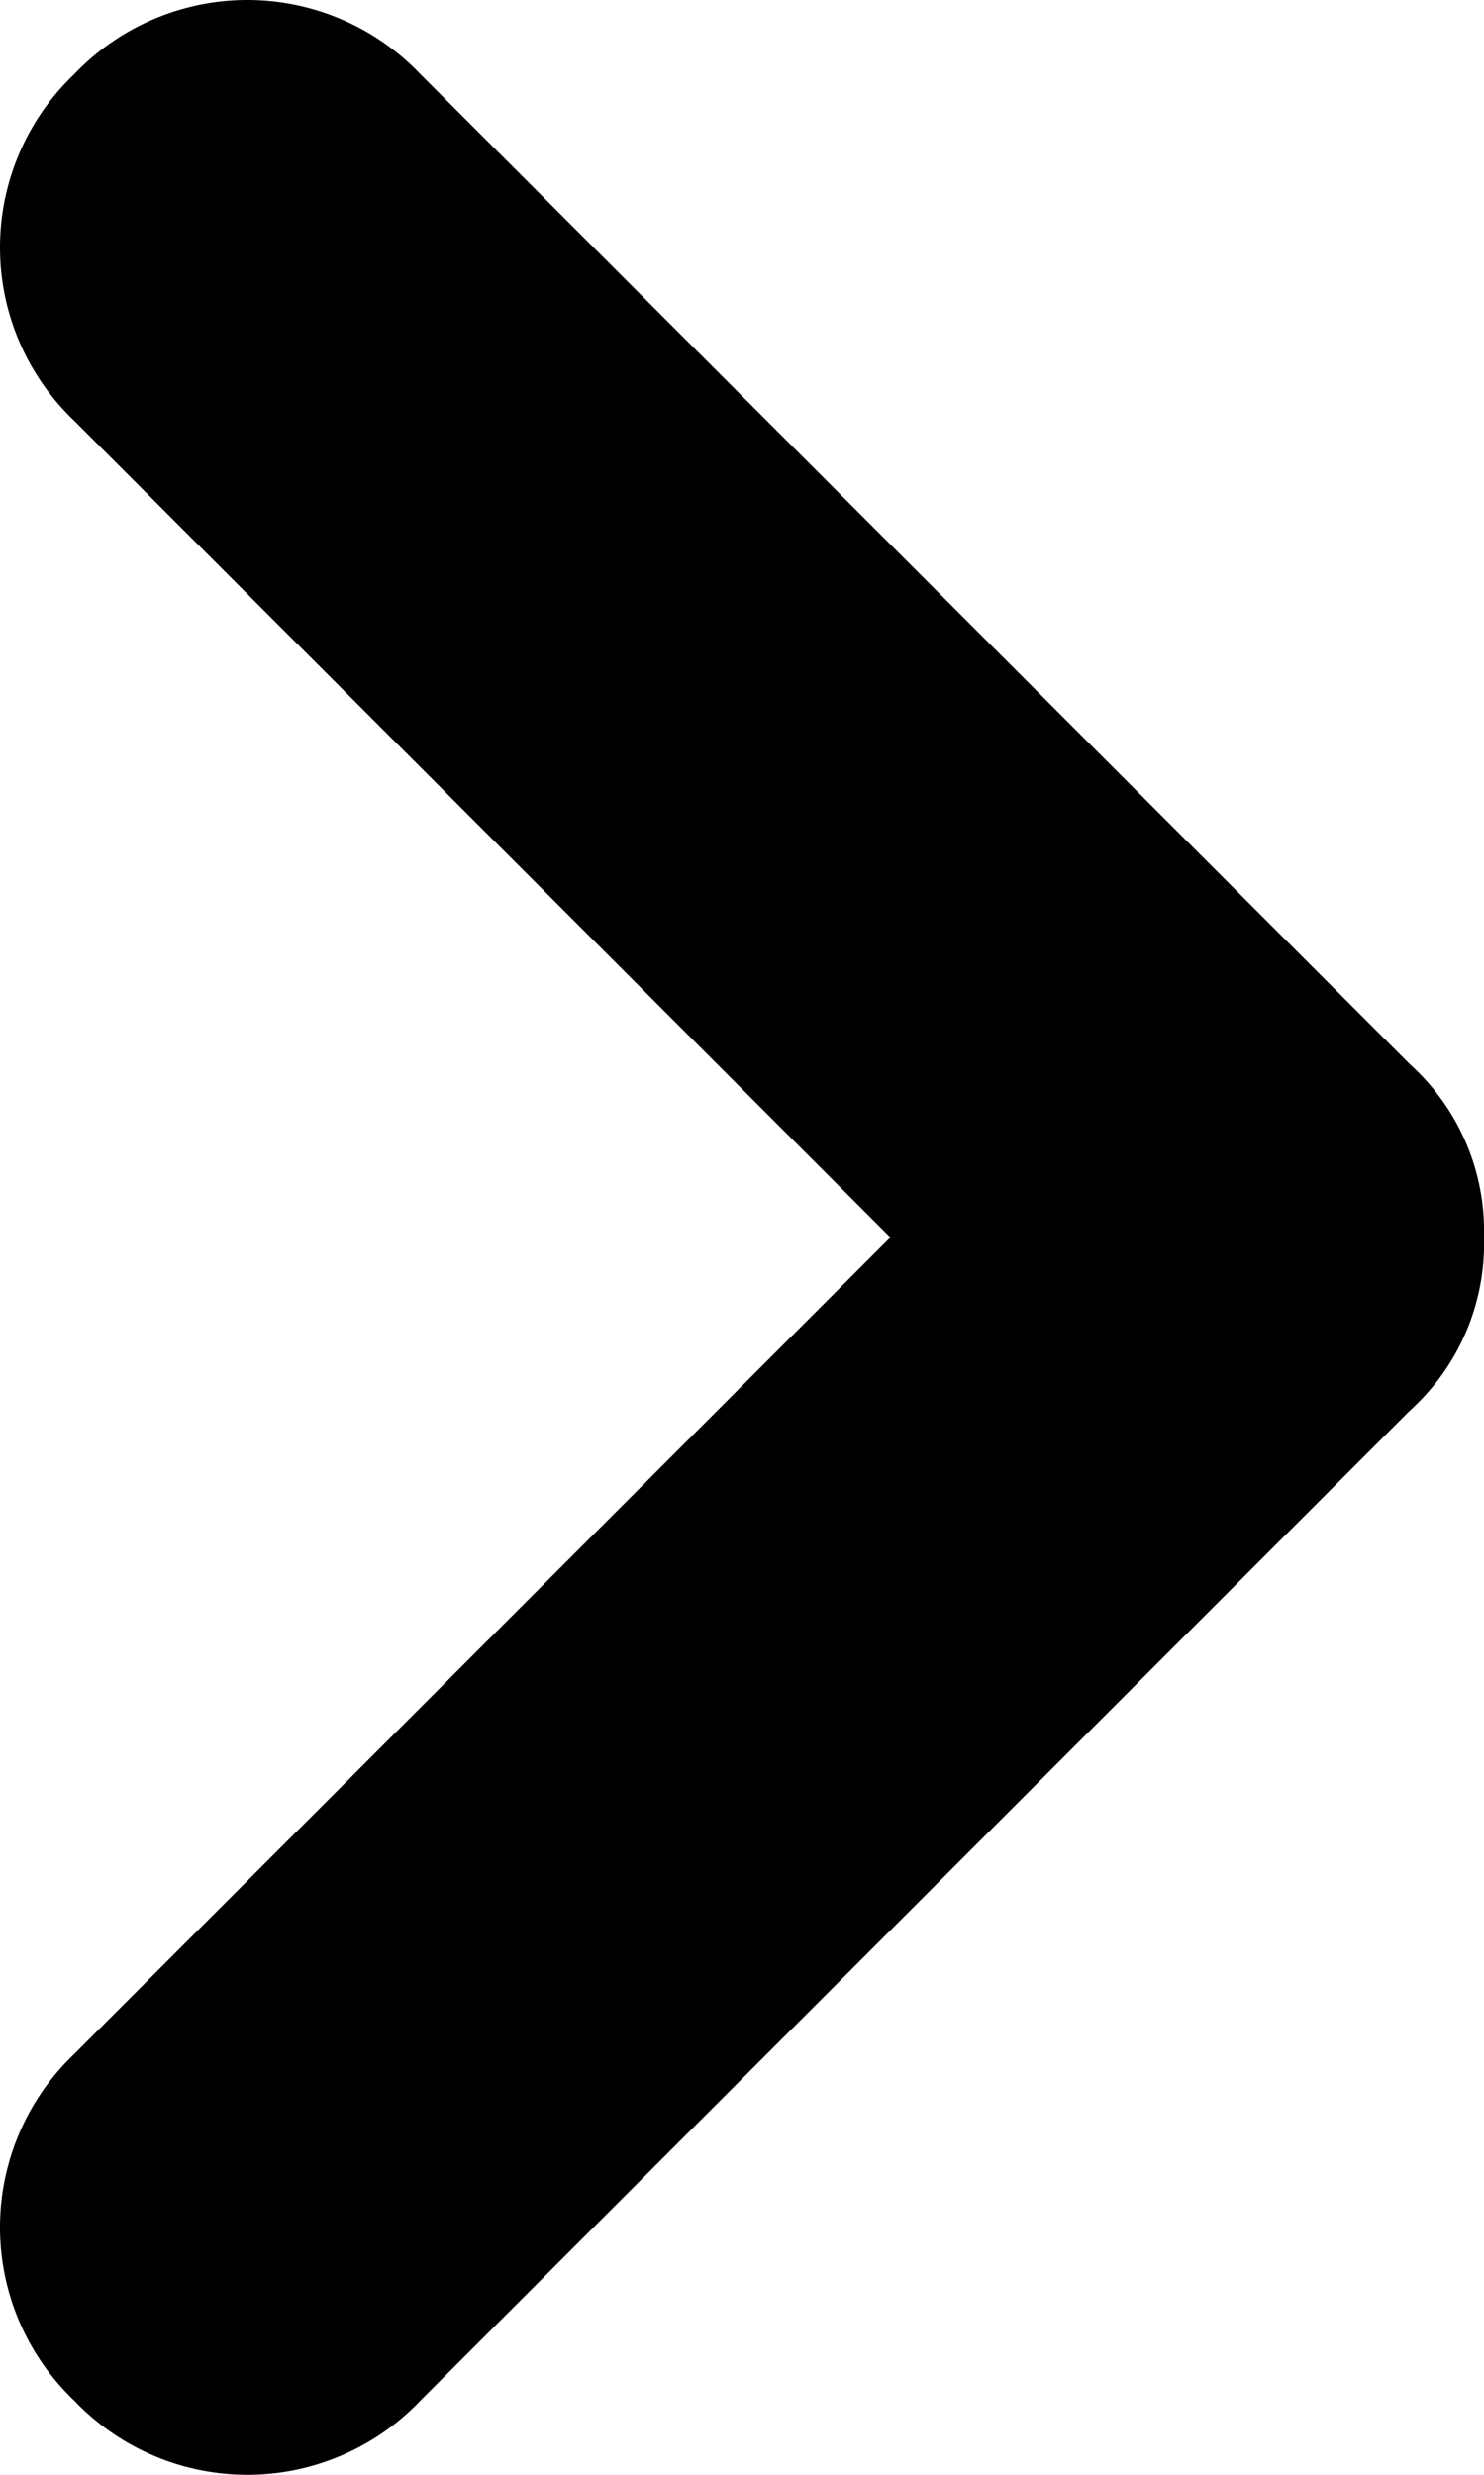 <svg xmlns="http://www.w3.org/2000/svg" width="9" height="15" viewBox="0 0 9 15"><path d="M7.5,9a1.362,1.362,0,0,1-1.05-.45l-6-6a1.45,1.45,0,0,1,0-2.1,1.45,1.45,0,0,1,2.1,0L7.5,5.4,12.45.45a1.45,1.45,0,0,1,2.1,0,1.45,1.45,0,0,1,0,2.1l-6,6A1.362,1.362,0,0,1,7.5,9Z" transform="translate(0 15) rotate(-90)"/></svg>